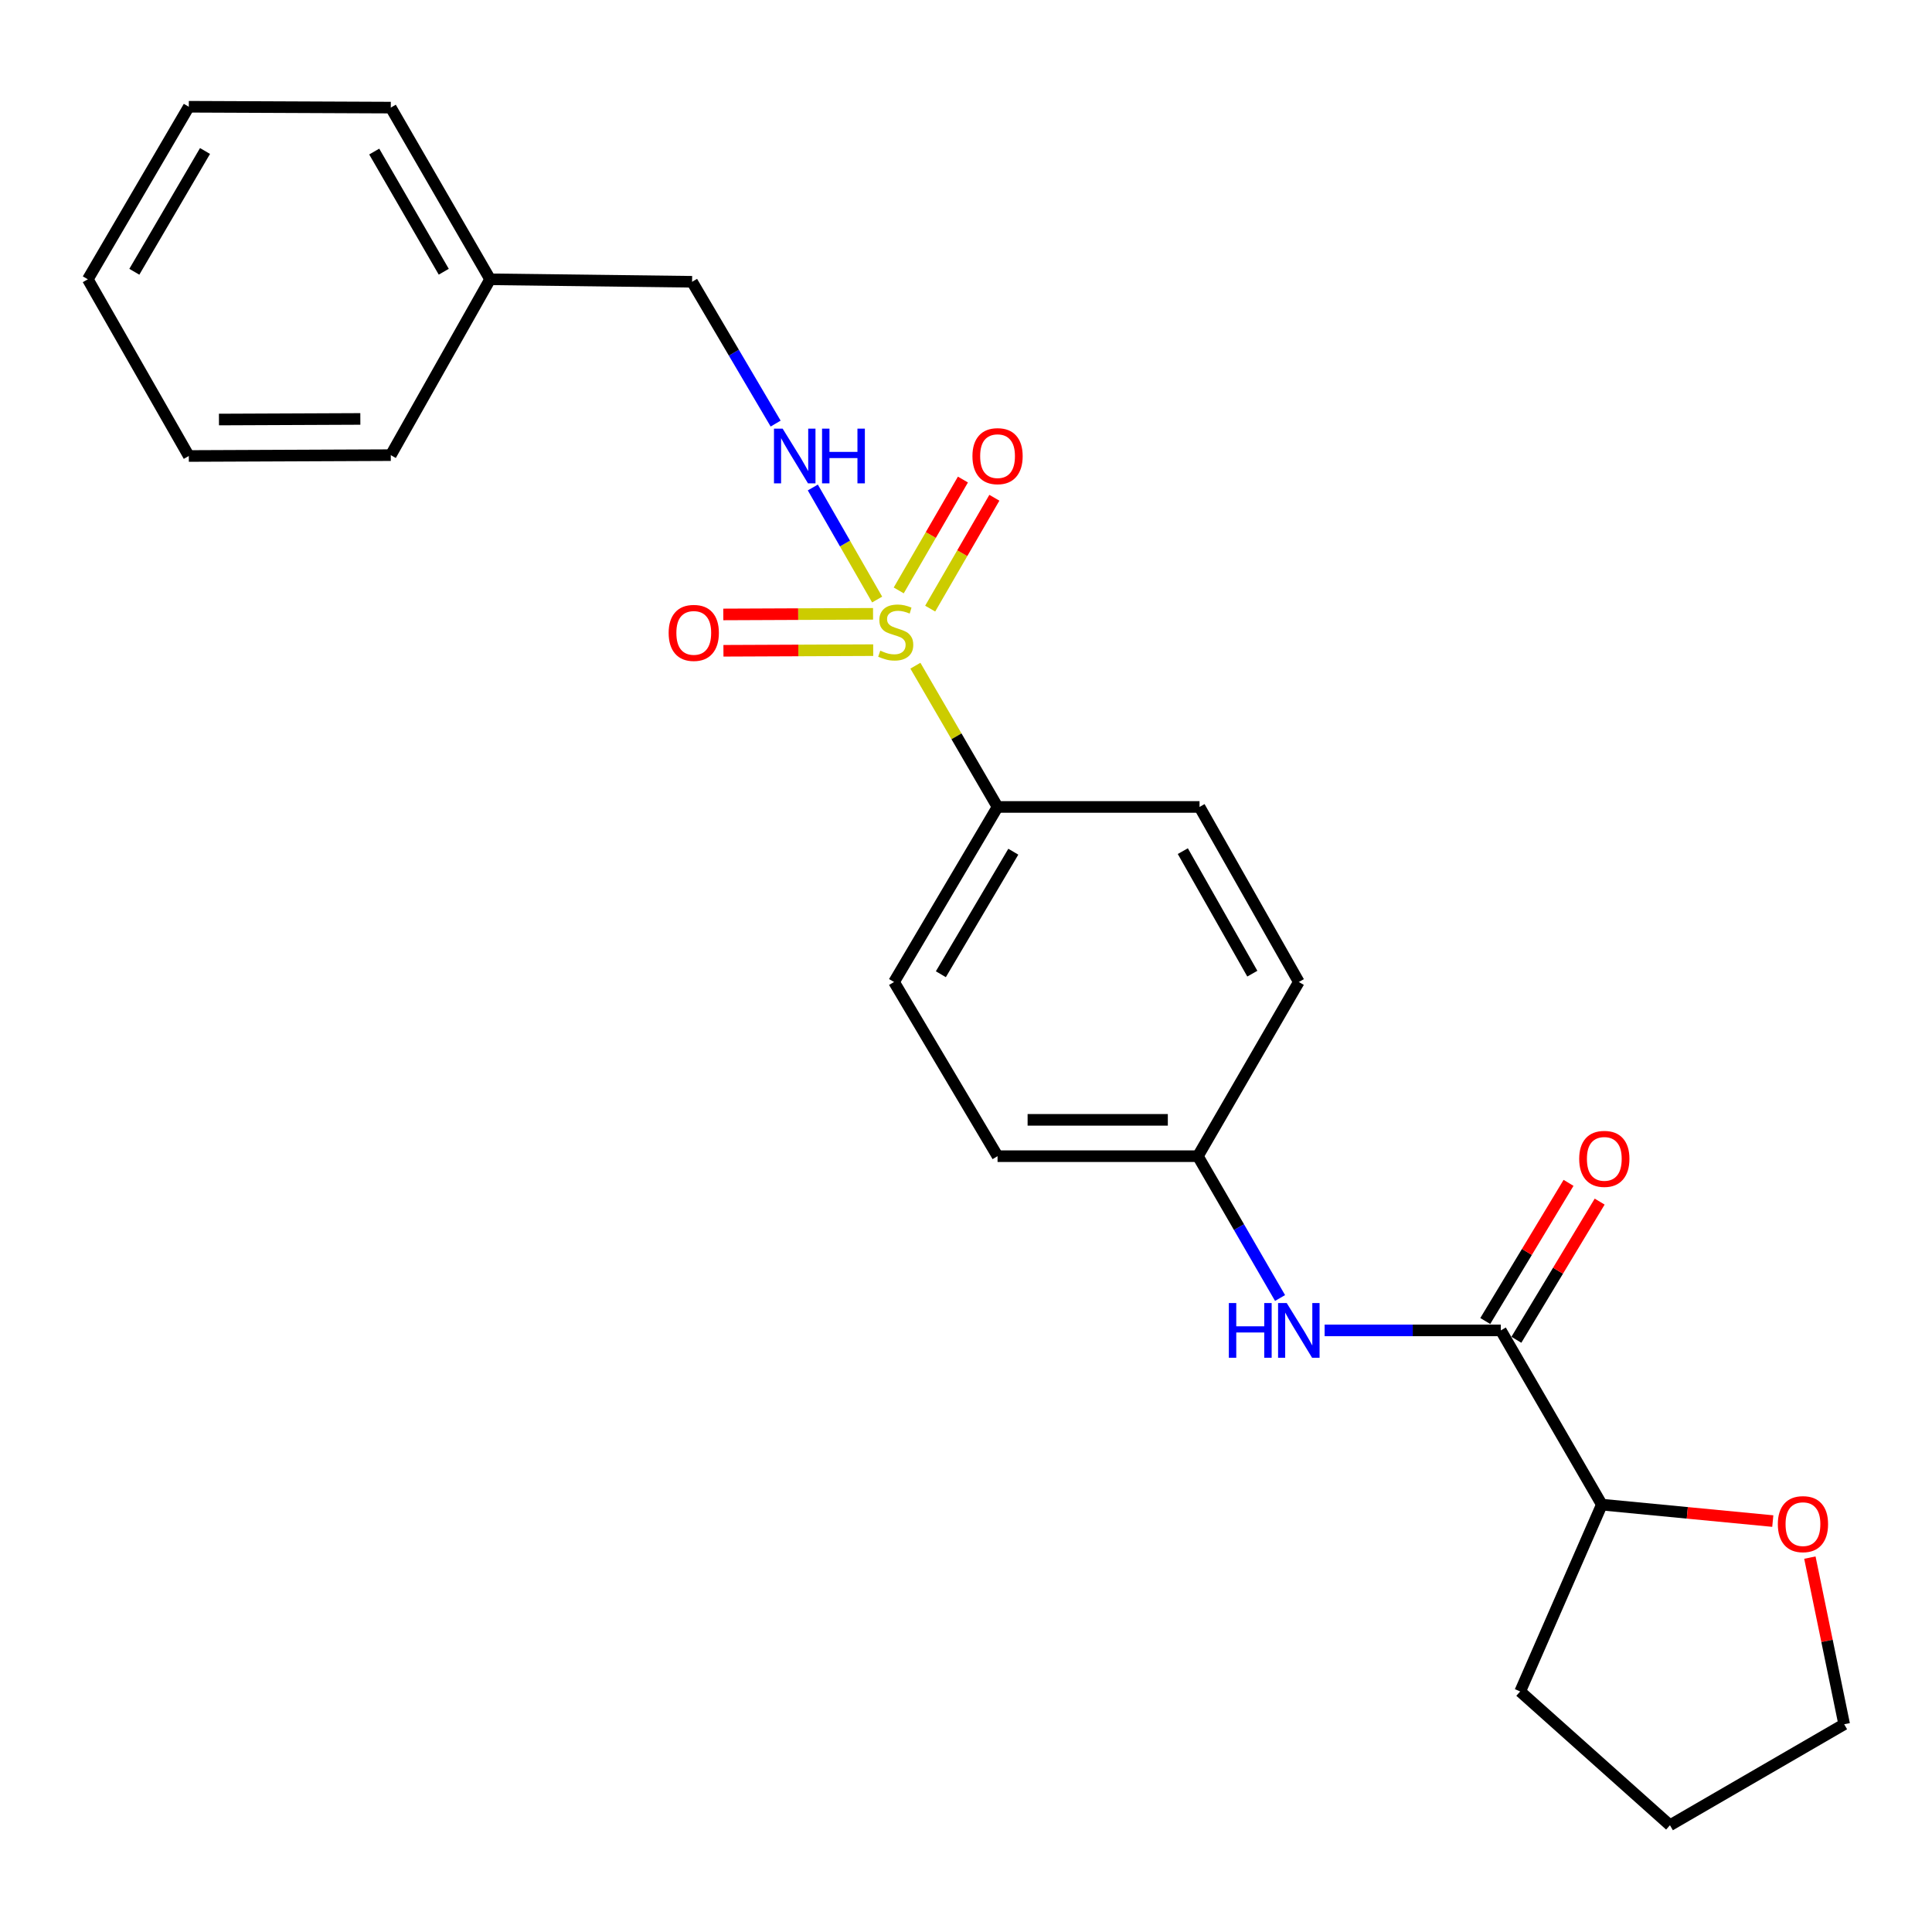 <?xml version='1.0' encoding='iso-8859-1'?>
<svg version='1.1' baseProfile='full'
              xmlns='http://www.w3.org/2000/svg'
                      xmlns:rdkit='http://www.rdkit.org/xml'
                      xmlns:xlink='http://www.w3.org/1999/xlink'
                  xml:space='preserve'
width='1000px' height='1000px' viewBox='0 0 1000 1000'>
<!-- END OF HEADER -->
<rect style='opacity:1.0;fill:#FFFFFF;stroke:none' width='1000' height='1000' x='0' y='0'> </rect>
<path class='bond-1' d='M 454.01,310.318 L 437.361,281.321' style='fill:none;fill-rule:evenodd;stroke:#CCCC00;stroke-width:6px;stroke-linecap:butt;stroke-linejoin:miter;stroke-opacity:1' />
<path class='bond-1' d='M 437.361,281.321 L 420.712,252.323' style='fill:none;fill-rule:evenodd;stroke:#0000FF;stroke-width:6px;stroke-linecap:butt;stroke-linejoin:miter;stroke-opacity:1' />
<path class='bond-2' d='M 473.804,344.563 L 495.069,381.119' style='fill:none;fill-rule:evenodd;stroke:#CCCC00;stroke-width:6px;stroke-linecap:butt;stroke-linejoin:miter;stroke-opacity:1' />
<path class='bond-2' d='M 495.069,381.119 L 516.333,417.675' style='fill:none;fill-rule:evenodd;stroke:#000000;stroke-width:6px;stroke-linecap:butt;stroke-linejoin:miter;stroke-opacity:1' />
<path class='bond-4' d='M 451.891,317.706 L 413.132,317.869' style='fill:none;fill-rule:evenodd;stroke:#CCCC00;stroke-width:6px;stroke-linecap:butt;stroke-linejoin:miter;stroke-opacity:1' />
<path class='bond-4' d='M 413.132,317.869 L 374.373,318.032' style='fill:none;fill-rule:evenodd;stroke:#FF0000;stroke-width:6px;stroke-linecap:butt;stroke-linejoin:miter;stroke-opacity:1' />
<path class='bond-4' d='M 451.97,336.516 L 413.211,336.679' style='fill:none;fill-rule:evenodd;stroke:#CCCC00;stroke-width:6px;stroke-linecap:butt;stroke-linejoin:miter;stroke-opacity:1' />
<path class='bond-4' d='M 413.211,336.679 L 374.452,336.842' style='fill:none;fill-rule:evenodd;stroke:#FF0000;stroke-width:6px;stroke-linecap:butt;stroke-linejoin:miter;stroke-opacity:1' />
<path class='bond-5' d='M 481.46,315.025 L 498.072,286.332' style='fill:none;fill-rule:evenodd;stroke:#CCCC00;stroke-width:6px;stroke-linecap:butt;stroke-linejoin:miter;stroke-opacity:1' />
<path class='bond-5' d='M 498.072,286.332 L 514.685,257.64' style='fill:none;fill-rule:evenodd;stroke:#FF0000;stroke-width:6px;stroke-linecap:butt;stroke-linejoin:miter;stroke-opacity:1' />
<path class='bond-5' d='M 465.182,305.6 L 481.794,276.908' style='fill:none;fill-rule:evenodd;stroke:#CCCC00;stroke-width:6px;stroke-linecap:butt;stroke-linejoin:miter;stroke-opacity:1' />
<path class='bond-5' d='M 481.794,276.908 L 498.406,248.215' style='fill:none;fill-rule:evenodd;stroke:#FF0000;stroke-width:6px;stroke-linecap:butt;stroke-linejoin:miter;stroke-opacity:1' />
<path class='bond-0' d='M 776.822,688.613 L 731.222,688.613' style='fill:none;fill-rule:evenodd;stroke:#000000;stroke-width:6px;stroke-linecap:butt;stroke-linejoin:miter;stroke-opacity:1' />
<path class='bond-0' d='M 731.222,688.613 L 685.623,688.613' style='fill:none;fill-rule:evenodd;stroke:#0000FF;stroke-width:6px;stroke-linecap:butt;stroke-linejoin:miter;stroke-opacity:1' />
<path class='bond-6' d='M 776.822,688.613 L 829.103,778.797' style='fill:none;fill-rule:evenodd;stroke:#000000;stroke-width:6px;stroke-linecap:butt;stroke-linejoin:miter;stroke-opacity:1' />
<path class='bond-7' d='M 784.876,693.468 L 806.43,657.712' style='fill:none;fill-rule:evenodd;stroke:#000000;stroke-width:6px;stroke-linecap:butt;stroke-linejoin:miter;stroke-opacity:1' />
<path class='bond-7' d='M 806.43,657.712 L 827.983,621.955' style='fill:none;fill-rule:evenodd;stroke:#FF0000;stroke-width:6px;stroke-linecap:butt;stroke-linejoin:miter;stroke-opacity:1' />
<path class='bond-7' d='M 768.767,683.758 L 790.32,648.001' style='fill:none;fill-rule:evenodd;stroke:#000000;stroke-width:6px;stroke-linecap:butt;stroke-linejoin:miter;stroke-opacity:1' />
<path class='bond-7' d='M 790.32,648.001 L 811.873,612.244' style='fill:none;fill-rule:evenodd;stroke:#FF0000;stroke-width:6px;stroke-linecap:butt;stroke-linejoin:miter;stroke-opacity:1' />
<path class='bond-12' d='M 401.468,219.245 L 379.846,182.547' style='fill:none;fill-rule:evenodd;stroke:#0000FF;stroke-width:6px;stroke-linecap:butt;stroke-linejoin:miter;stroke-opacity:1' />
<path class='bond-12' d='M 379.846,182.547 L 358.224,145.848' style='fill:none;fill-rule:evenodd;stroke:#000000;stroke-width:6px;stroke-linecap:butt;stroke-linejoin:miter;stroke-opacity:1' />
<path class='bond-9' d='M 516.333,417.675 L 462.756,508.276' style='fill:none;fill-rule:evenodd;stroke:#000000;stroke-width:6px;stroke-linecap:butt;stroke-linejoin:miter;stroke-opacity:1' />
<path class='bond-9' d='M 524.488,440.839 L 486.984,504.261' style='fill:none;fill-rule:evenodd;stroke:#000000;stroke-width:6px;stroke-linecap:butt;stroke-linejoin:miter;stroke-opacity:1' />
<path class='bond-10' d='M 516.333,417.675 L 620.876,417.675' style='fill:none;fill-rule:evenodd;stroke:#000000;stroke-width:6px;stroke-linecap:butt;stroke-linejoin:miter;stroke-opacity:1' />
<path class='bond-3' d='M 662.554,671.847 L 641.287,635.143' style='fill:none;fill-rule:evenodd;stroke:#0000FF;stroke-width:6px;stroke-linecap:butt;stroke-linejoin:miter;stroke-opacity:1' />
<path class='bond-3' d='M 641.287,635.143 L 620.019,598.439' style='fill:none;fill-rule:evenodd;stroke:#000000;stroke-width:6px;stroke-linecap:butt;stroke-linejoin:miter;stroke-opacity:1' />
<path class='bond-8' d='M 829.103,778.797 L 873.348,783.051' style='fill:none;fill-rule:evenodd;stroke:#000000;stroke-width:6px;stroke-linecap:butt;stroke-linejoin:miter;stroke-opacity:1' />
<path class='bond-8' d='M 873.348,783.051 L 917.592,787.306' style='fill:none;fill-rule:evenodd;stroke:#FF0000;stroke-width:6px;stroke-linecap:butt;stroke-linejoin:miter;stroke-opacity:1' />
<path class='bond-17' d='M 829.103,778.797 L 786.843,875.501' style='fill:none;fill-rule:evenodd;stroke:#000000;stroke-width:6px;stroke-linecap:butt;stroke-linejoin:miter;stroke-opacity:1' />
<path class='bond-16' d='M 936.789,806.214 L 945.667,849.343' style='fill:none;fill-rule:evenodd;stroke:#FF0000;stroke-width:6px;stroke-linecap:butt;stroke-linejoin:miter;stroke-opacity:1' />
<path class='bond-16' d='M 945.667,849.343 L 954.545,892.472' style='fill:none;fill-rule:evenodd;stroke:#000000;stroke-width:6px;stroke-linecap:butt;stroke-linejoin:miter;stroke-opacity:1' />
<path class='bond-14' d='M 462.756,508.276 L 516.333,598.439' style='fill:none;fill-rule:evenodd;stroke:#000000;stroke-width:6px;stroke-linecap:butt;stroke-linejoin:miter;stroke-opacity:1' />
<path class='bond-13' d='M 620.876,417.675 L 672.269,508.276' style='fill:none;fill-rule:evenodd;stroke:#000000;stroke-width:6px;stroke-linecap:butt;stroke-linejoin:miter;stroke-opacity:1' />
<path class='bond-13' d='M 612.223,440.546 L 648.199,503.967' style='fill:none;fill-rule:evenodd;stroke:#000000;stroke-width:6px;stroke-linecap:butt;stroke-linejoin:miter;stroke-opacity:1' />
<path class='bond-11' d='M 620.019,598.439 L 672.269,508.276' style='fill:none;fill-rule:evenodd;stroke:#000000;stroke-width:6px;stroke-linecap:butt;stroke-linejoin:miter;stroke-opacity:1' />
<path class='bond-24' d='M 620.019,598.439 L 516.333,598.439' style='fill:none;fill-rule:evenodd;stroke:#000000;stroke-width:6px;stroke-linecap:butt;stroke-linejoin:miter;stroke-opacity:1' />
<path class='bond-24' d='M 604.466,579.629 L 531.886,579.629' style='fill:none;fill-rule:evenodd;stroke:#000000;stroke-width:6px;stroke-linecap:butt;stroke-linejoin:miter;stroke-opacity:1' />
<path class='bond-15' d='M 358.224,145.848 L 253.682,144.563' style='fill:none;fill-rule:evenodd;stroke:#000000;stroke-width:6px;stroke-linecap:butt;stroke-linejoin:miter;stroke-opacity:1' />
<path class='bond-18' d='M 253.682,144.563 L 202.268,55.696' style='fill:none;fill-rule:evenodd;stroke:#000000;stroke-width:6px;stroke-linecap:butt;stroke-linejoin:miter;stroke-opacity:1' />
<path class='bond-18' d='M 229.688,140.652 L 193.698,78.445' style='fill:none;fill-rule:evenodd;stroke:#000000;stroke-width:6px;stroke-linecap:butt;stroke-linejoin:miter;stroke-opacity:1' />
<path class='bond-19' d='M 253.682,144.563 L 202.268,235.583' style='fill:none;fill-rule:evenodd;stroke:#000000;stroke-width:6px;stroke-linecap:butt;stroke-linejoin:miter;stroke-opacity:1' />
<path class='bond-26' d='M 954.545,892.472 L 864.372,944.743' style='fill:none;fill-rule:evenodd;stroke:#000000;stroke-width:6px;stroke-linecap:butt;stroke-linejoin:miter;stroke-opacity:1' />
<path class='bond-20' d='M 786.843,875.501 L 864.372,944.743' style='fill:none;fill-rule:evenodd;stroke:#000000;stroke-width:6px;stroke-linecap:butt;stroke-linejoin:miter;stroke-opacity:1' />
<path class='bond-21' d='M 202.268,55.696 L 97.726,55.257' style='fill:none;fill-rule:evenodd;stroke:#000000;stroke-width:6px;stroke-linecap:butt;stroke-linejoin:miter;stroke-opacity:1' />
<path class='bond-22' d='M 202.268,235.583 L 97.726,236.022' style='fill:none;fill-rule:evenodd;stroke:#000000;stroke-width:6px;stroke-linecap:butt;stroke-linejoin:miter;stroke-opacity:1' />
<path class='bond-22' d='M 186.508,216.839 L 113.328,217.146' style='fill:none;fill-rule:evenodd;stroke:#000000;stroke-width:6px;stroke-linecap:butt;stroke-linejoin:miter;stroke-opacity:1' />
<path class='bond-25' d='M 97.726,55.257 L 45.455,144.563' style='fill:none;fill-rule:evenodd;stroke:#000000;stroke-width:6px;stroke-linecap:butt;stroke-linejoin:miter;stroke-opacity:1' />
<path class='bond-25' d='M 106.119,78.154 L 69.529,140.669' style='fill:none;fill-rule:evenodd;stroke:#000000;stroke-width:6px;stroke-linecap:butt;stroke-linejoin:miter;stroke-opacity:1' />
<path class='bond-23' d='M 97.726,236.022 L 45.455,144.563' style='fill:none;fill-rule:evenodd;stroke:#000000;stroke-width:6px;stroke-linecap:butt;stroke-linejoin:miter;stroke-opacity:1' />
<path  class='atom-0' d='M 455.623 336.782
Q 455.943 336.902, 457.263 337.462
Q 458.583 338.022, 460.023 338.382
Q 461.503 338.702, 462.943 338.702
Q 465.623 338.702, 467.183 337.422
Q 468.743 336.102, 468.743 333.822
Q 468.743 332.262, 467.943 331.302
Q 467.183 330.342, 465.983 329.822
Q 464.783 329.302, 462.783 328.702
Q 460.263 327.942, 458.743 327.222
Q 457.263 326.502, 456.183 324.982
Q 455.143 323.462, 455.143 320.902
Q 455.143 317.342, 457.543 315.142
Q 459.983 312.942, 464.783 312.942
Q 468.063 312.942, 471.783 314.502
L 470.863 317.582
Q 467.463 316.182, 464.903 316.182
Q 462.143 316.182, 460.623 317.342
Q 459.103 318.462, 459.143 320.422
Q 459.143 321.942, 459.903 322.862
Q 460.703 323.782, 461.823 324.302
Q 462.983 324.822, 464.903 325.422
Q 467.463 326.222, 468.983 327.022
Q 470.503 327.822, 471.583 329.462
Q 472.703 331.062, 472.703 333.822
Q 472.703 337.742, 470.063 339.862
Q 467.463 341.942, 463.103 341.942
Q 460.583 341.942, 458.663 341.382
Q 456.783 340.862, 454.543 339.942
L 455.623 336.782
' fill='#CCCC00'/>
<path  class='atom-2' d='M 405.092 221.862
L 414.372 236.862
Q 415.292 238.342, 416.772 241.022
Q 418.252 243.702, 418.332 243.862
L 418.332 221.862
L 422.092 221.862
L 422.092 250.182
L 418.212 250.182
L 408.252 233.782
Q 407.092 231.862, 405.852 229.662
Q 404.652 227.462, 404.292 226.782
L 404.292 250.182
L 400.612 250.182
L 400.612 221.862
L 405.092 221.862
' fill='#0000FF'/>
<path  class='atom-2' d='M 425.492 221.862
L 429.332 221.862
L 429.332 233.902
L 443.812 233.902
L 443.812 221.862
L 447.652 221.862
L 447.652 250.182
L 443.812 250.182
L 443.812 237.102
L 429.332 237.102
L 429.332 250.182
L 425.492 250.182
L 425.492 221.862
' fill='#0000FF'/>
<path  class='atom-4' d='M 636.049 674.453
L 639.889 674.453
L 639.889 686.493
L 654.369 686.493
L 654.369 674.453
L 658.209 674.453
L 658.209 702.773
L 654.369 702.773
L 654.369 689.693
L 639.889 689.693
L 639.889 702.773
L 636.049 702.773
L 636.049 674.453
' fill='#0000FF'/>
<path  class='atom-4' d='M 666.009 674.453
L 675.289 689.453
Q 676.209 690.933, 677.689 693.613
Q 679.169 696.293, 679.249 696.453
L 679.249 674.453
L 683.009 674.453
L 683.009 702.773
L 679.129 702.773
L 669.169 686.373
Q 668.009 684.453, 666.769 682.253
Q 665.569 680.053, 665.209 679.373
L 665.209 702.773
L 661.529 702.773
L 661.529 674.453
L 666.009 674.453
' fill='#0000FF'/>
<path  class='atom-5' d='M 346.092 327.581
Q 346.092 320.781, 349.452 316.981
Q 352.812 313.181, 359.092 313.181
Q 365.372 313.181, 368.732 316.981
Q 372.092 320.781, 372.092 327.581
Q 372.092 334.461, 368.692 338.381
Q 365.292 342.261, 359.092 342.261
Q 352.852 342.261, 349.452 338.381
Q 346.092 334.501, 346.092 327.581
M 359.092 339.061
Q 363.412 339.061, 365.732 336.181
Q 368.092 333.261, 368.092 327.581
Q 368.092 322.021, 365.732 319.221
Q 363.412 316.381, 359.092 316.381
Q 354.772 316.381, 352.412 319.181
Q 350.092 321.981, 350.092 327.581
Q 350.092 333.301, 352.412 336.181
Q 354.772 339.061, 359.092 339.061
' fill='#FF0000'/>
<path  class='atom-6' d='M 503.333 236.102
Q 503.333 229.302, 506.693 225.502
Q 510.053 221.702, 516.333 221.702
Q 522.613 221.702, 525.973 225.502
Q 529.333 229.302, 529.333 236.102
Q 529.333 242.982, 525.933 246.902
Q 522.533 250.782, 516.333 250.782
Q 510.093 250.782, 506.693 246.902
Q 503.333 243.022, 503.333 236.102
M 516.333 247.582
Q 520.653 247.582, 522.973 244.702
Q 525.333 241.782, 525.333 236.102
Q 525.333 230.542, 522.973 227.742
Q 520.653 224.902, 516.333 224.902
Q 512.013 224.902, 509.653 227.702
Q 507.333 230.502, 507.333 236.102
Q 507.333 241.822, 509.653 244.702
Q 512.013 247.582, 516.333 247.582
' fill='#FF0000'/>
<path  class='atom-8' d='M 817.389 599.826
Q 817.389 593.026, 820.749 589.226
Q 824.109 585.426, 830.389 585.426
Q 836.669 585.426, 840.029 589.226
Q 843.389 593.026, 843.389 599.826
Q 843.389 606.706, 839.989 610.626
Q 836.589 614.506, 830.389 614.506
Q 824.149 614.506, 820.749 610.626
Q 817.389 606.746, 817.389 599.826
M 830.389 611.306
Q 834.709 611.306, 837.029 608.426
Q 839.389 605.506, 839.389 599.826
Q 839.389 594.266, 837.029 591.466
Q 834.709 588.626, 830.389 588.626
Q 826.069 588.626, 823.709 591.426
Q 821.389 594.226, 821.389 599.826
Q 821.389 605.546, 823.709 608.426
Q 826.069 611.306, 830.389 611.306
' fill='#FF0000'/>
<path  class='atom-9' d='M 920.206 788.888
Q 920.206 782.088, 923.566 778.288
Q 926.926 774.488, 933.206 774.488
Q 939.486 774.488, 942.846 778.288
Q 946.206 782.088, 946.206 788.888
Q 946.206 795.768, 942.806 799.688
Q 939.406 803.568, 933.206 803.568
Q 926.966 803.568, 923.566 799.688
Q 920.206 795.808, 920.206 788.888
M 933.206 800.368
Q 937.526 800.368, 939.846 797.488
Q 942.206 794.568, 942.206 788.888
Q 942.206 783.328, 939.846 780.528
Q 937.526 777.688, 933.206 777.688
Q 928.886 777.688, 926.526 780.488
Q 924.206 783.288, 924.206 788.888
Q 924.206 794.608, 926.526 797.488
Q 928.886 800.368, 933.206 800.368
' fill='#FF0000'/>
</svg>
